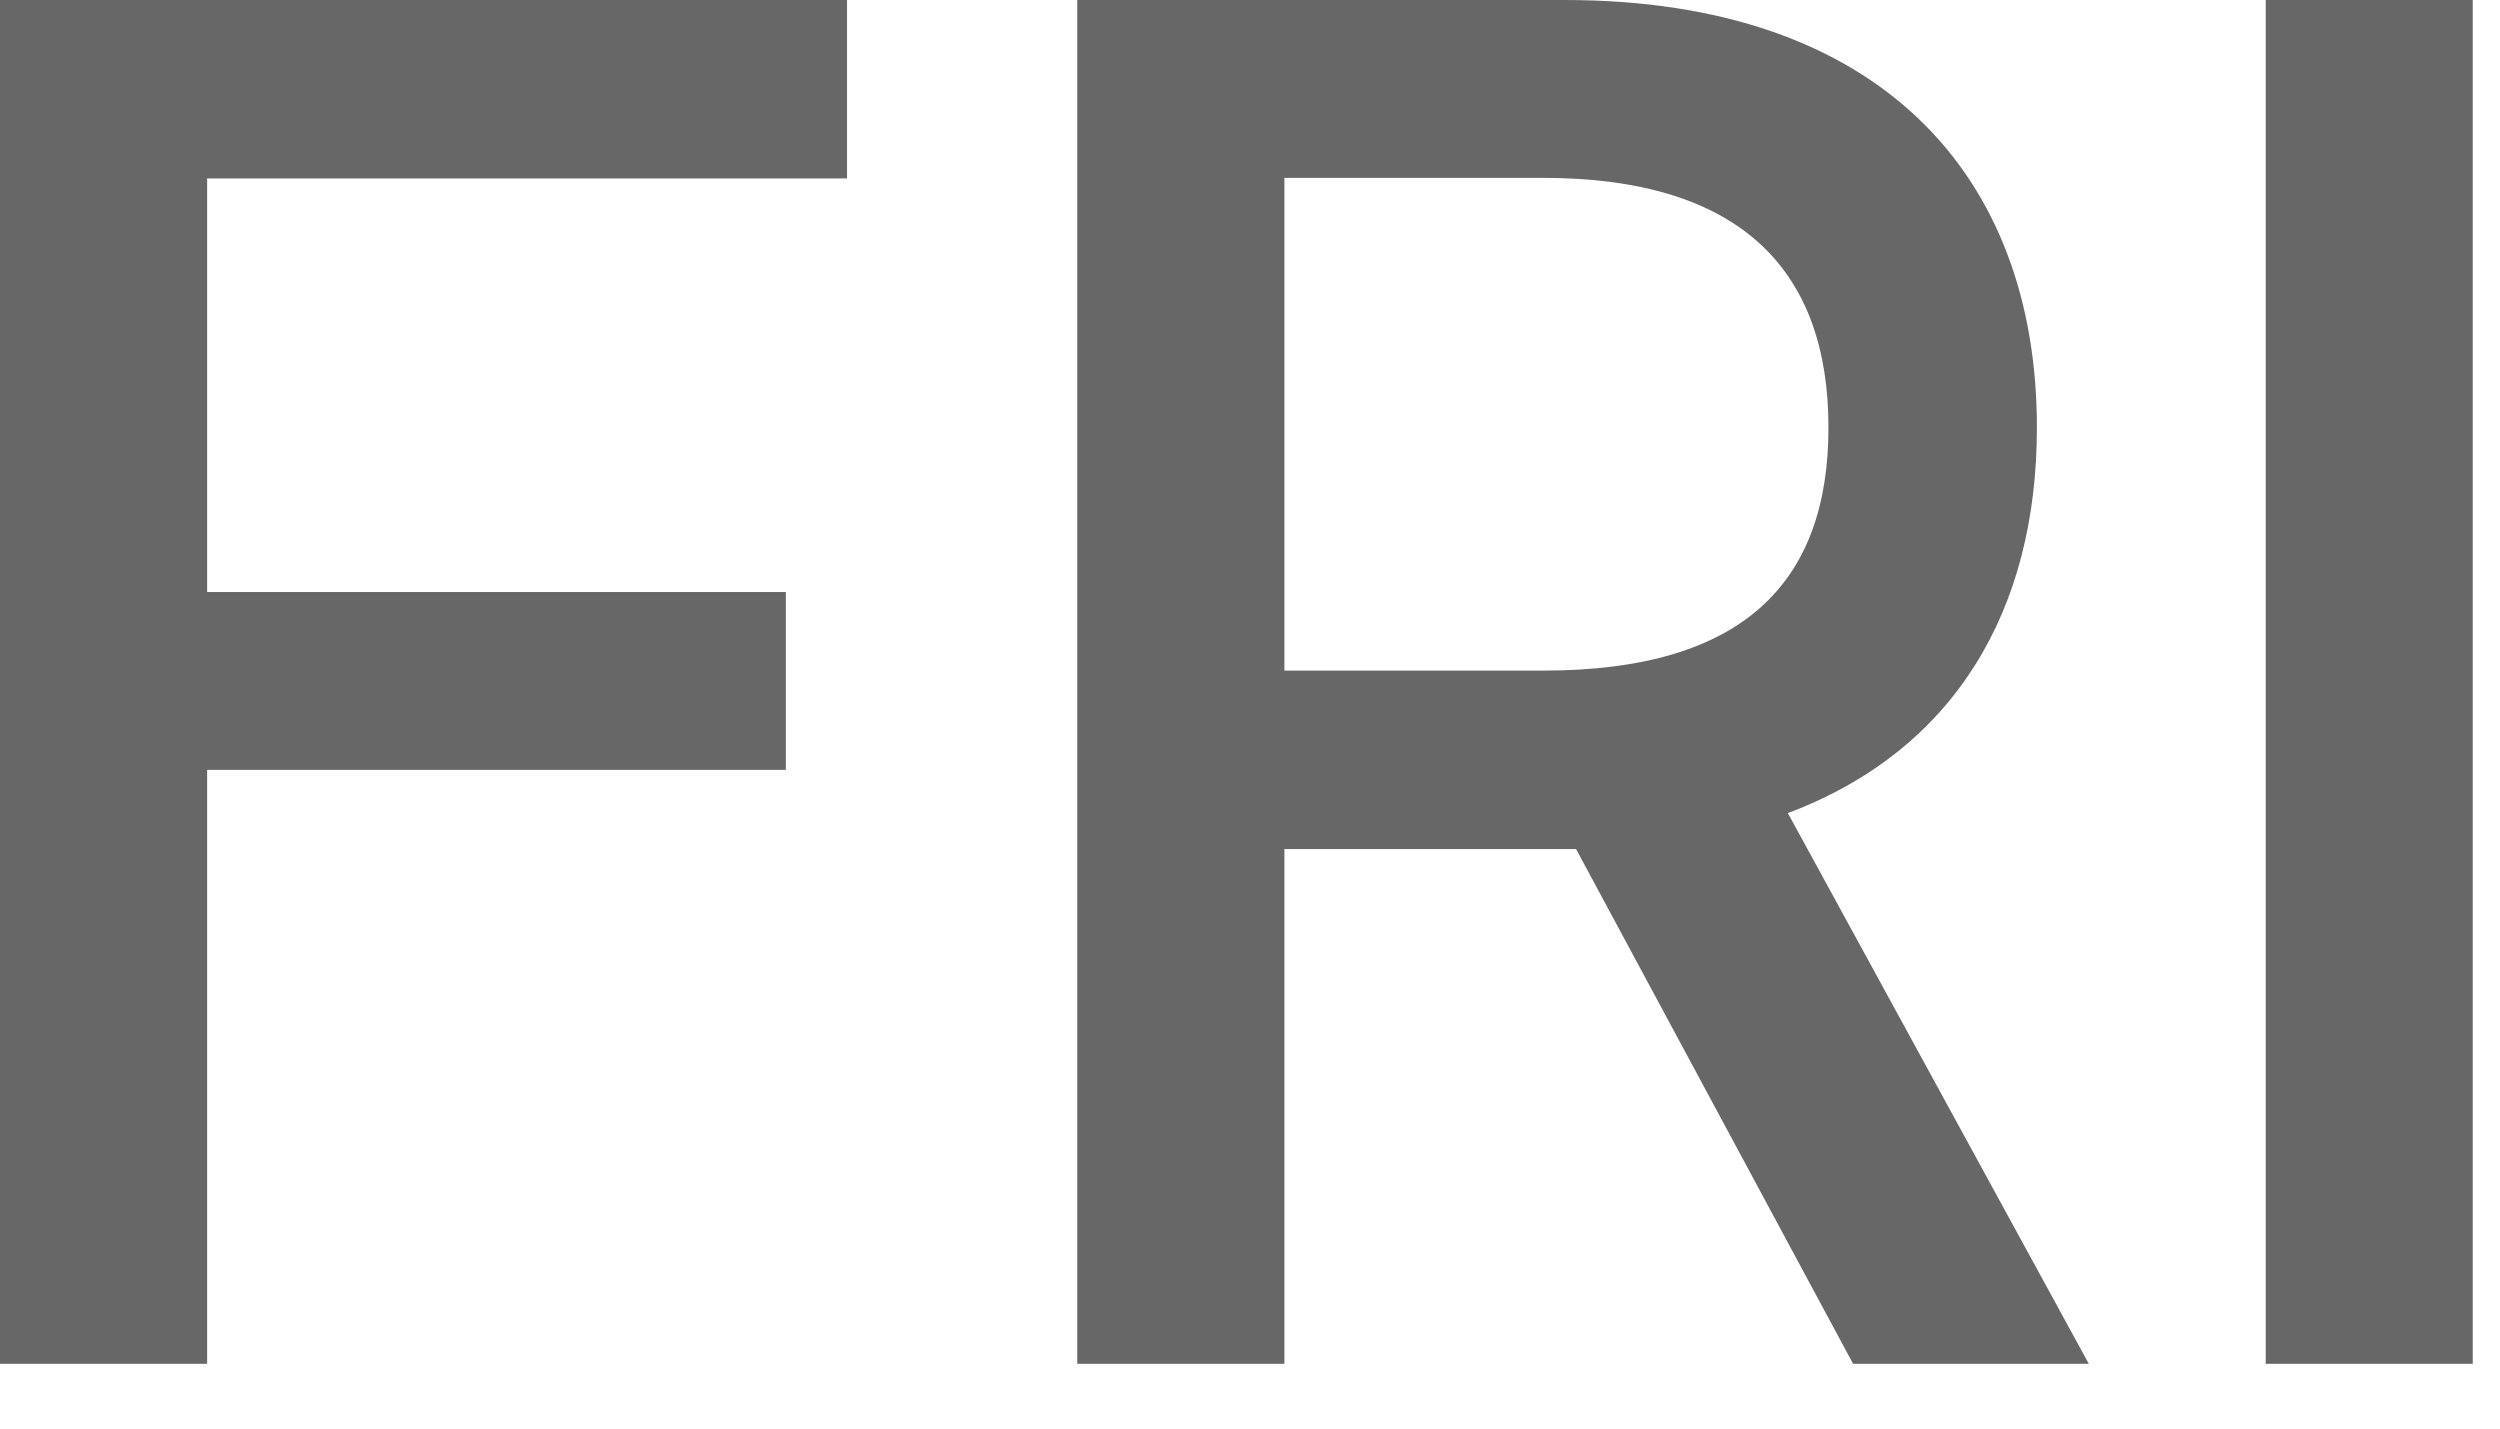 <?xml version="1.0" encoding="utf-8"?>
<svg xmlns="http://www.w3.org/2000/svg" fill="none" height="100%" overflow="visible" preserveAspectRatio="none" style="display: block;" viewBox="0 0 21 12" width="100%">
<g id="FRI">
<path d="M0 11.456V0H7.115V1.499H1.74V4.973H6.601V6.467H1.74V11.456H0Z" fill="#676767"/>
<path d="M9.049 11.456V0H13.144C15.801 0 17.11 1.482 17.11 3.591C17.11 5.13 16.416 6.304 15.018 6.83L17.546 11.456H15.566L13.239 7.132H10.789V11.456H9.049ZM10.789 5.633H12.965C14.654 5.633 15.359 4.883 15.359 3.591C15.359 2.299 14.654 1.494 12.959 1.494H10.789V5.633Z" fill="#676767"/>
<path d="M20.771 0V11.456H19.032V0H20.771Z" fill="#676767"/>
</g>
</svg>